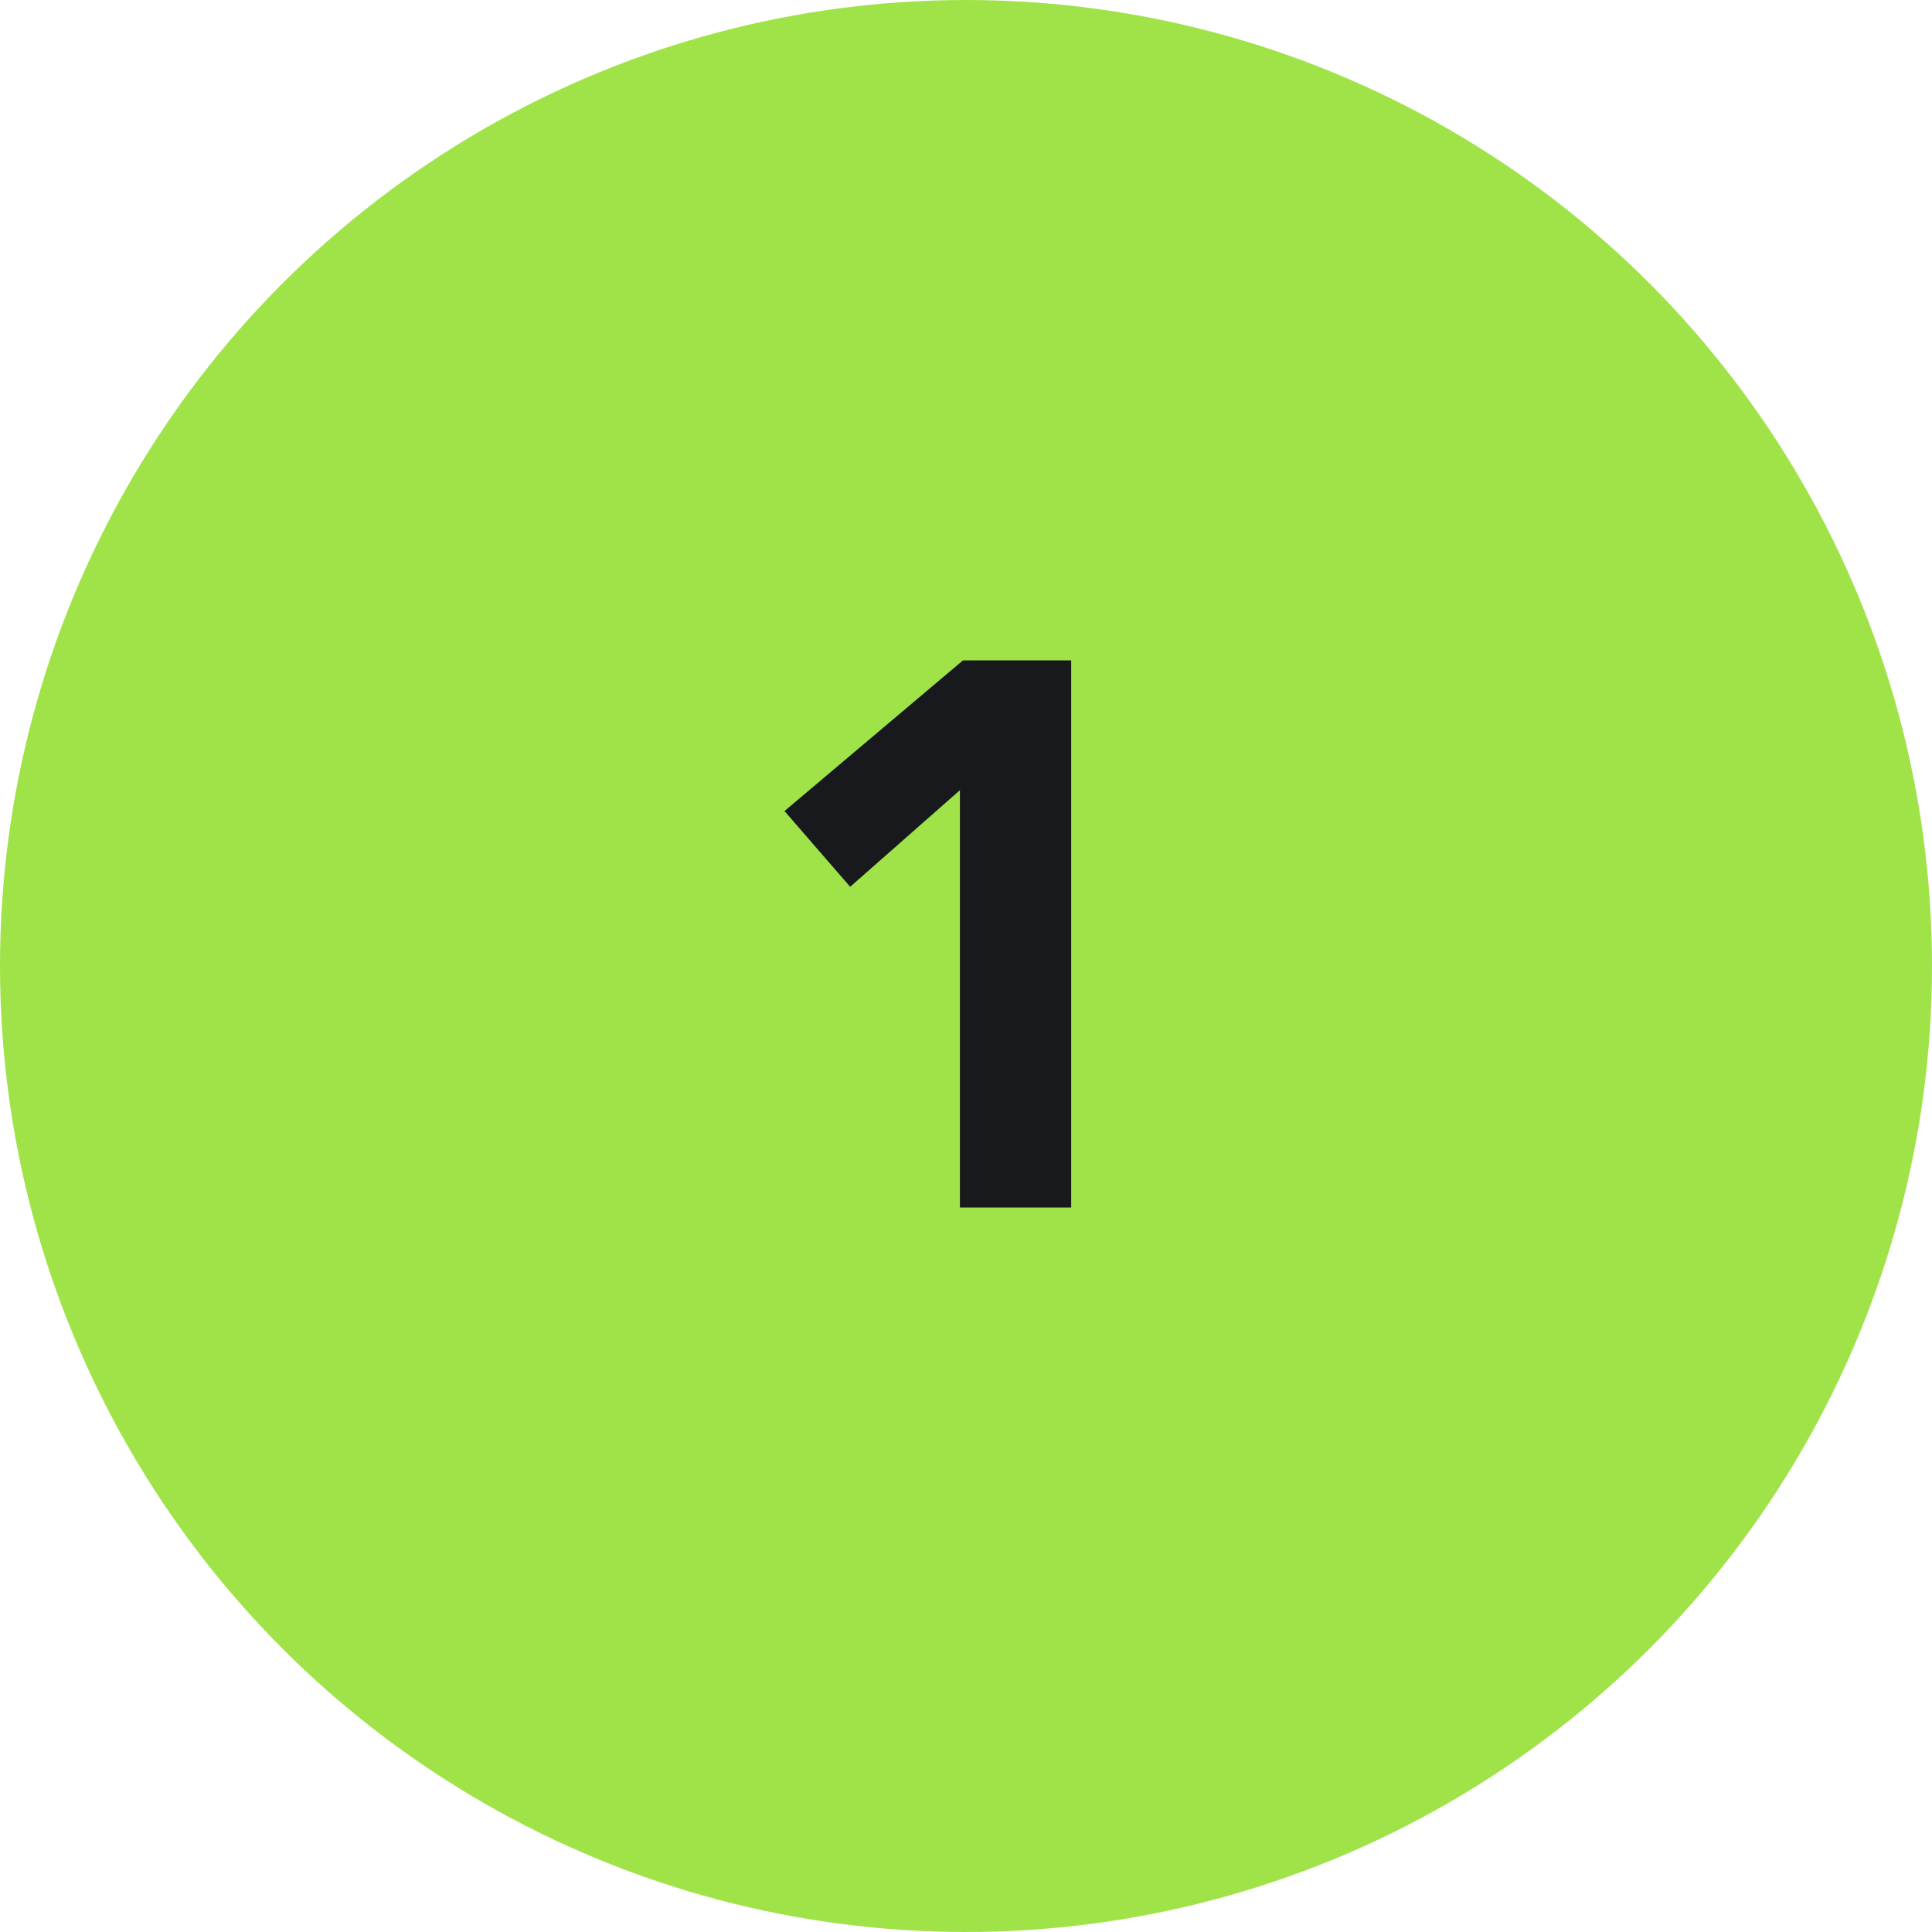 <?xml version="1.0" encoding="utf-8"?>
<svg xmlns="http://www.w3.org/2000/svg" width="40" height="40" viewBox="0 0 40 40" fill="none">
<circle cx="20" cy="20" r="20" fill="#A0E349"/>
<path d="M19.874 16.36L17.602 18.36L16.242 16.792L19.938 13.672H22.178V25H19.874V16.36Z" fill="#17191D"/>
</svg>